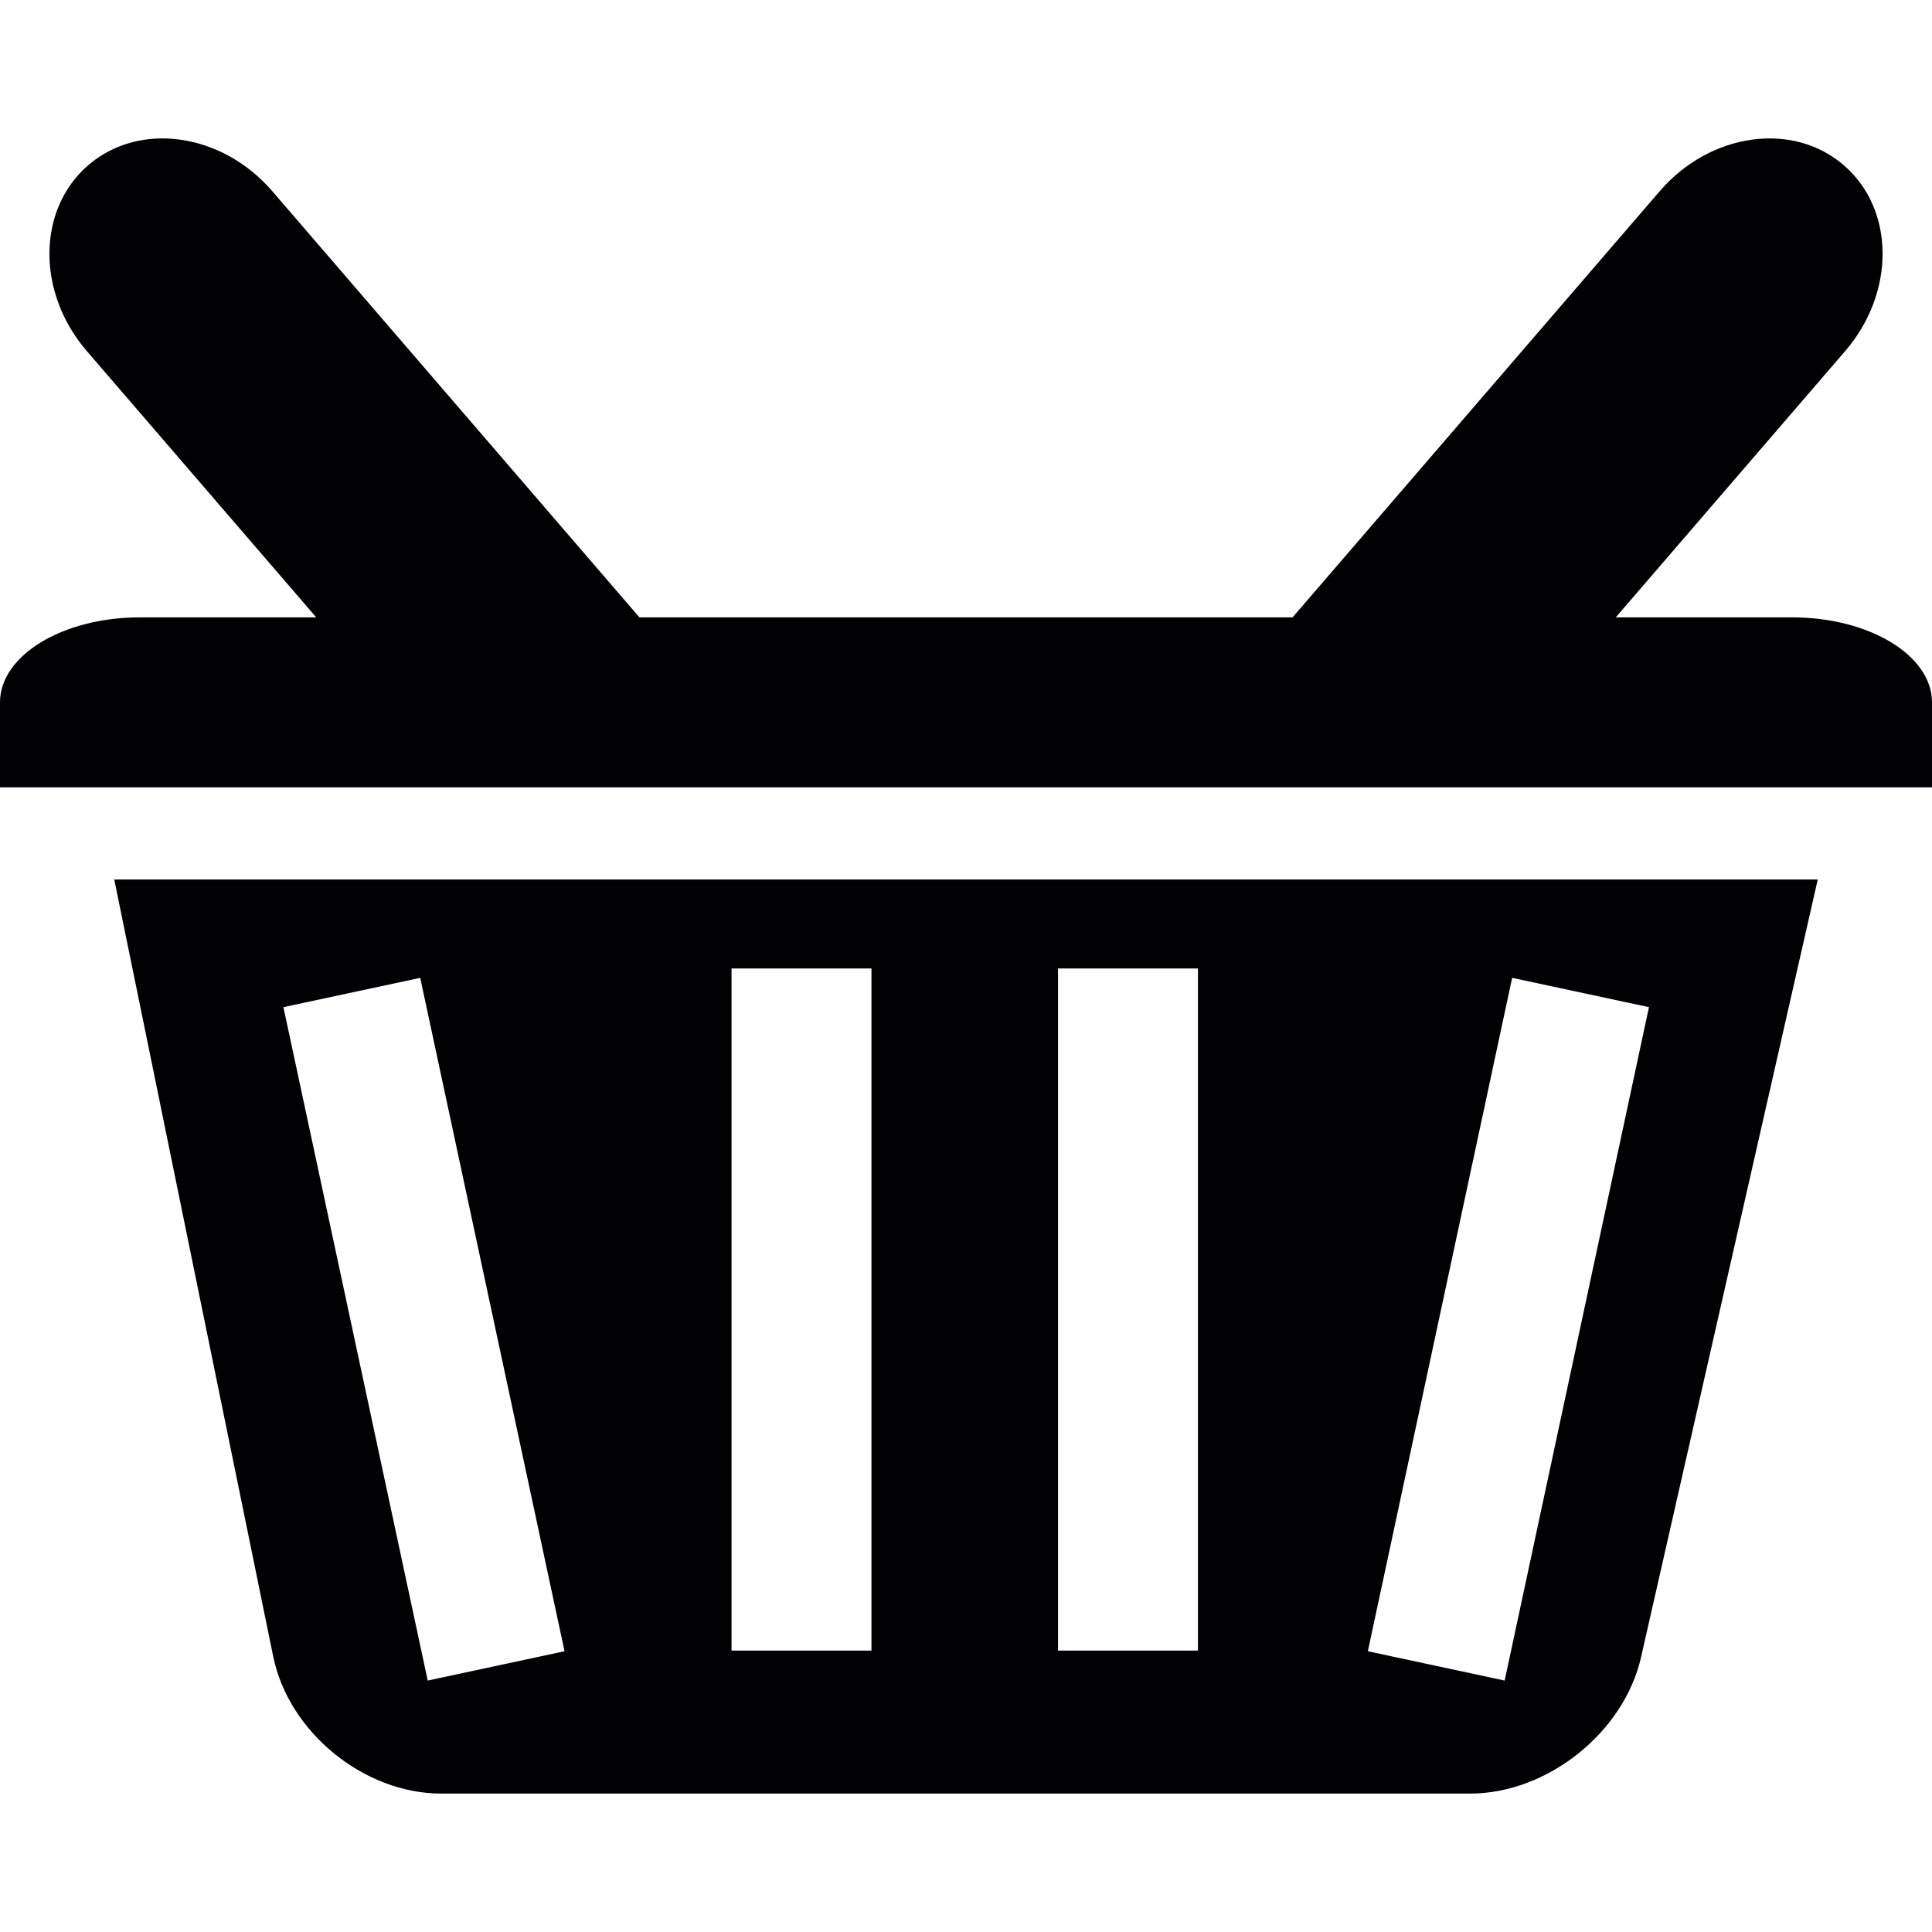 <?xml version="1.0" encoding="iso-8859-1"?>
<!-- Generator: Adobe Illustrator 18.1.1, SVG Export Plug-In . SVG Version: 6.00 Build 0)  -->
<svg version="1.1" id="Capa_1" xmlns="http://www.w3.org/2000/svg" xmlns:xlink="http://www.w3.org/1999/xlink" x="0px" y="0px"
	 viewBox="0 0 300.394 300.394" style="enable-background:new 0 0 300.394 300.394;" xml:space="preserve">
<g>
	<path style="fill:#010002;" d="M278.638,95.989h-27.413l35.669-41.402c7.843-9.105,7.74-22.045-0.223-28.903
		c-7.963-6.864-20.783-5.047-28.626,4.058l-57.072,66.248H99.421L42.349,29.741c-7.843-9.105-20.658-10.922-28.626-4.058
		C5.76,32.547,5.657,45.487,13.5,54.587l35.669,41.402H21.756C9.741,95.989,0,101.906,0,109.211c0,7.299,0,13.217,0,13.217h71.943
		c0.087,0,156.422,0,156.422,0c0.087,0,72.03,0,72.03,0v-13.217C300.394,101.906,290.653,95.989,278.638,95.989z"/>
	<path style="fill:#010002;" d="M282.63,136.744H17.764l24.715,120.812c2.41,11.77,14.103,21.316,26.118,21.316h159.985
		c12.015,0,23.916-9.497,26.575-21.212L282.63,136.744z M66.503,261.298L44.067,156.596l21.272-4.558L87.776,256.74L66.503,261.298z
		 M135.498,256.642h-21.756V150.581h21.756V256.642z M186.261,256.642h-21.756V150.581h21.756V256.642z M233.95,261.298
		l-21.272-4.558l22.436-104.702l21.272,4.558L233.95,261.298z"/>
</g>
<g>
</g>
<g>
</g>
<g>
</g>
<g>
</g>
<g>
</g>
<g>
</g>
<g>
</g>
<g>
</g>
<g>
</g>
<g>
</g>
<g>
</g>
<g>
</g>
<g>
</g>
<g>
</g>
<g>
</g>
</svg>
